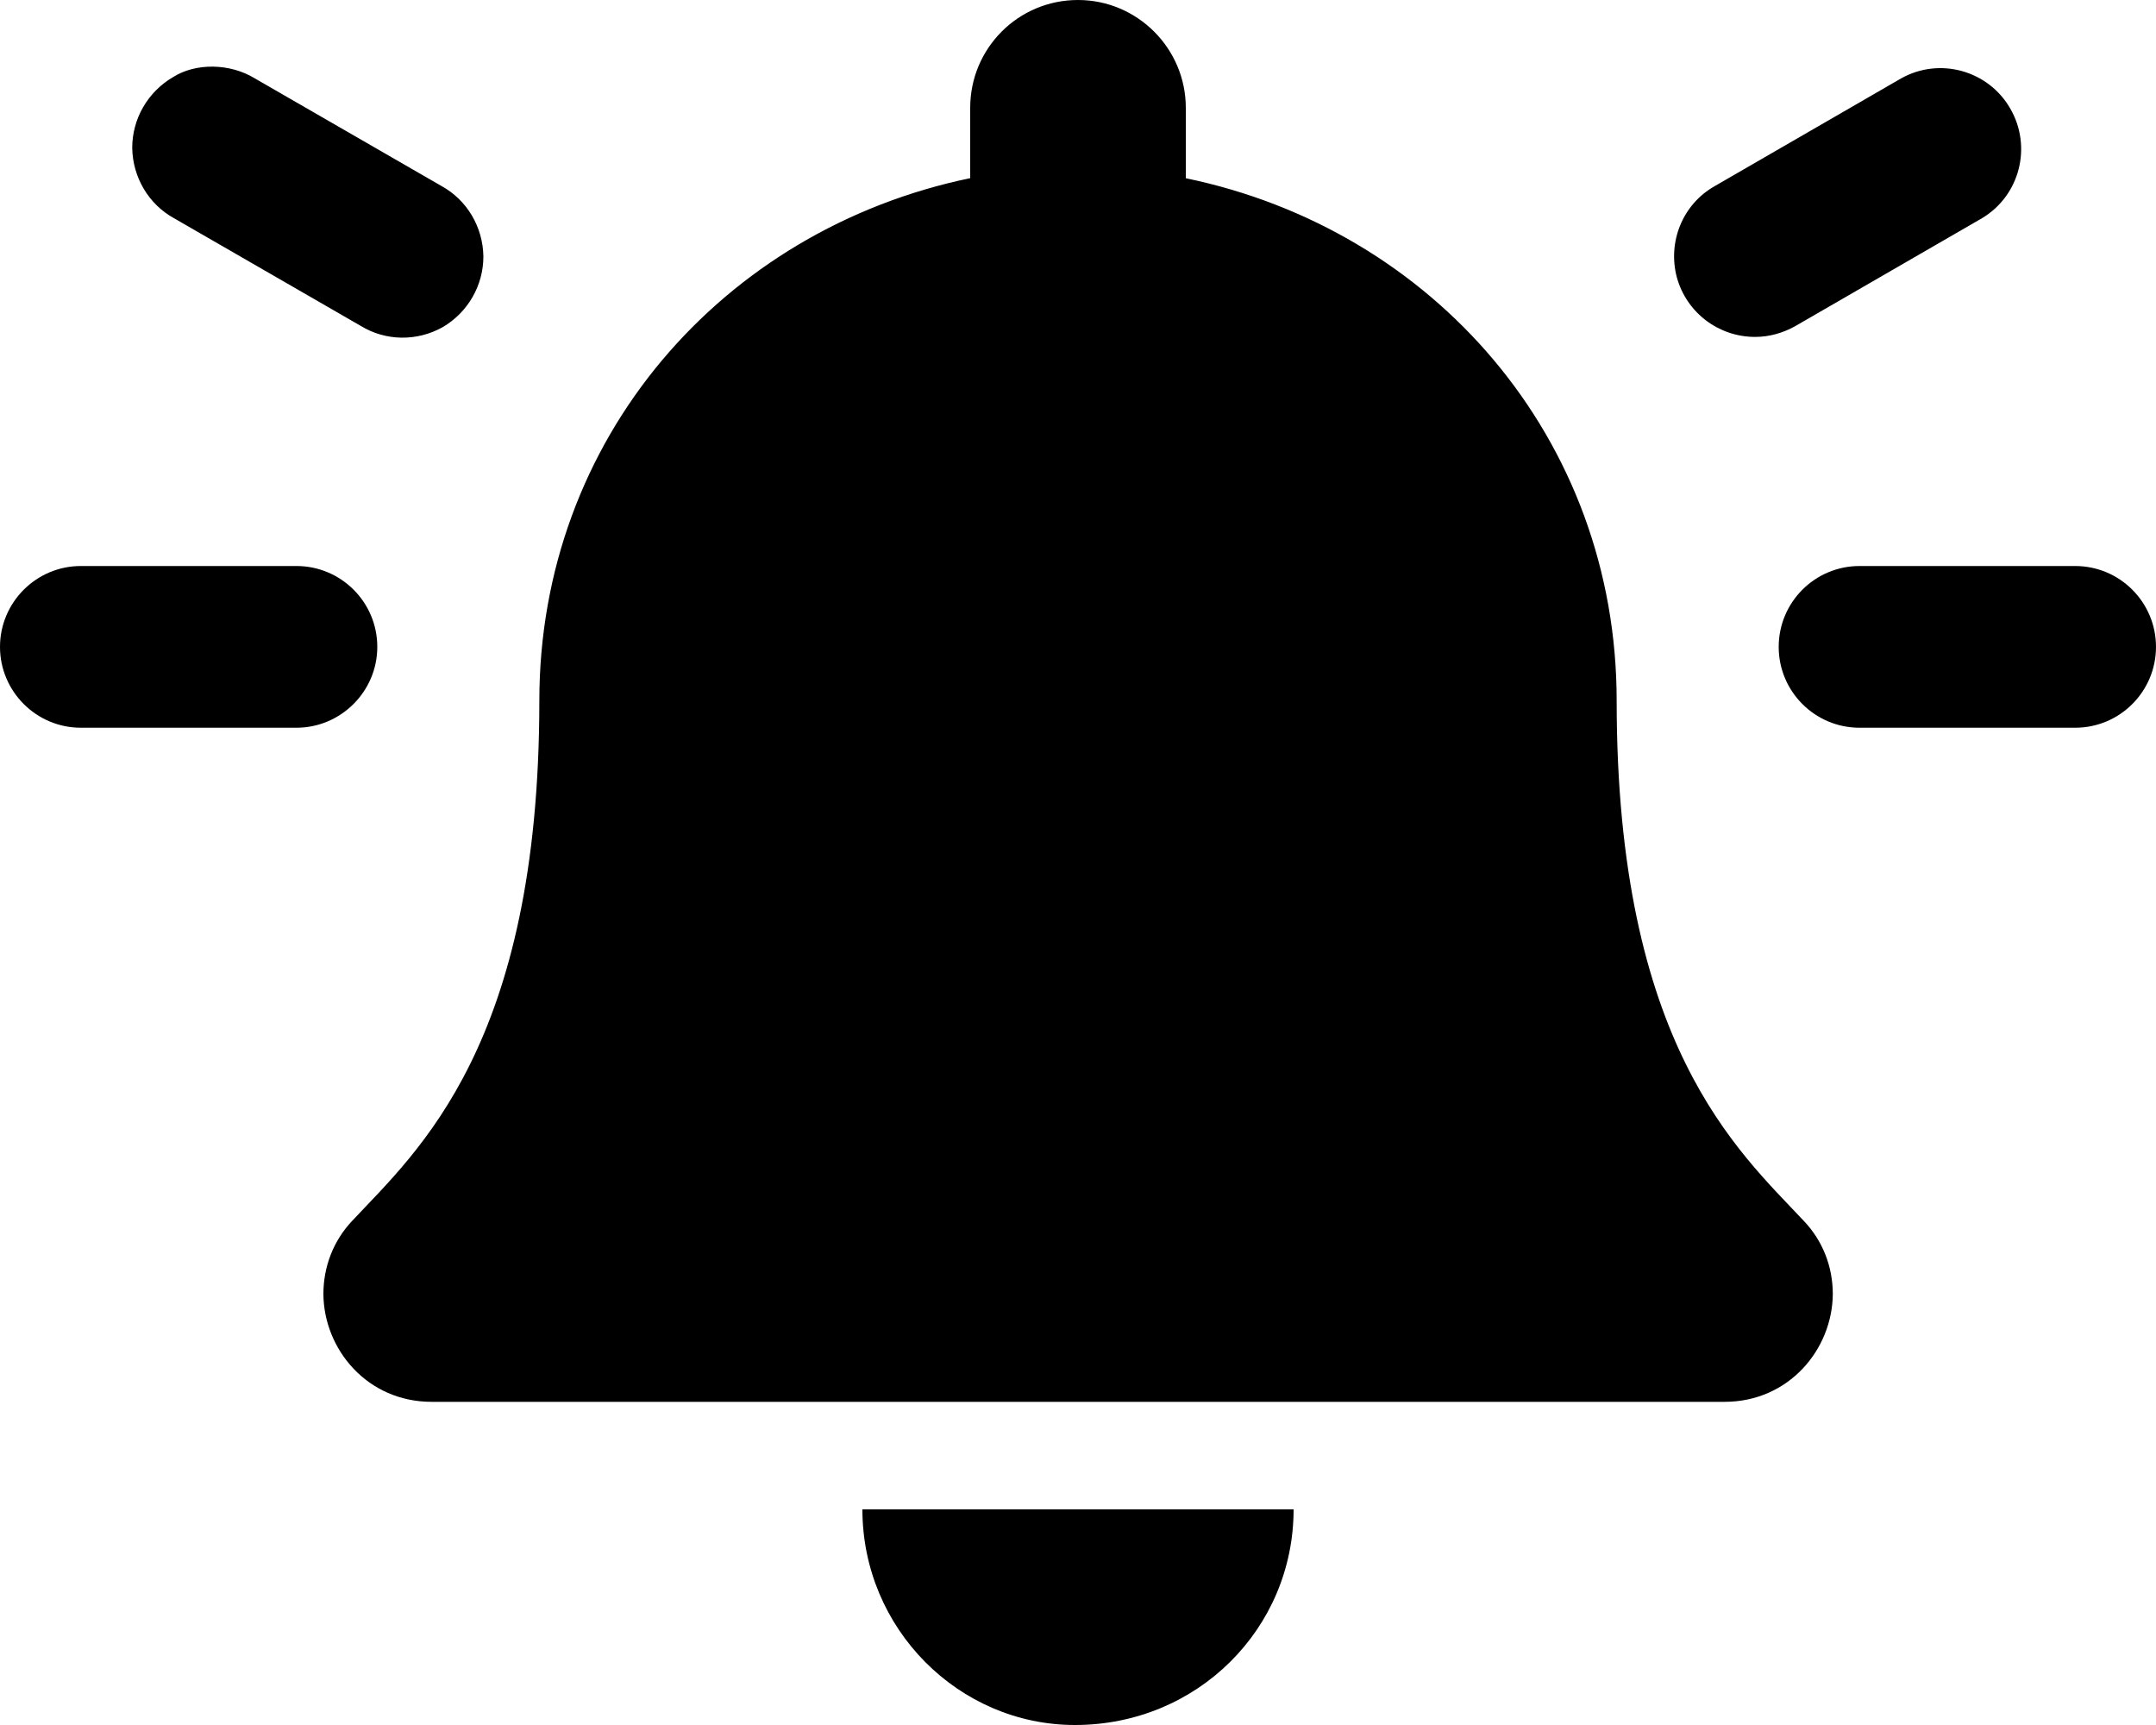 <svg xmlns="http://www.w3.org/2000/svg" viewBox="0 0 640 512"><!--! Font Awesome Pro 6.0.0-alpha3 by @fontawesome - https://fontawesome.com License - https://fontawesome.com/license (Commercial License) --><path d="M112 192c0-13.25-10.75-24-24-24h-64C10.75 168 0 178.8 0 192s10.75 24 24 24h64C101.2 216 112 205.2 112 192zM51.62 64.75l55.5 32c7.375 4.5 16.63 4.625 24.25 .375c7.5-4.375 12.12-12.37 12.12-21c-.125-8.75-4.875-16.75-12.38-20.88l-55.5-32C68.25 18.75 58.1 18.62 51.38 22.88c-7.5 4.375-12.13 12.37-12.13 21C39.38 52.62 44.12 60.62 51.62 64.75zM521 100c4.125 0 8.25-1.125 12-3.25l55.38-32c11.25-6.75 14.88-21.25 8.375-32.5c-6.5-11.37-21-15.37-32.38-9l-55.38 32c-9.5 5.375-14 16.5-11.25 27C500.6 92.75 510.1 100 521 100zM319.1 512C355.4 512 384 483.4 384 448H256C256 483.4 284.6 512 319.1 512zM616 168h-64c-13.25 0-24 10.75-24 24s10.75 24 24 24h64C629.3 216 640 205.2 640 192S629.3 168 616 168zM479.9 208c0-77.75-54.38-139.9-127.9-155.1V32c0-17.62-14.38-32-32-32C302.2 0 288 14.38 288 32v20.88C214.5 68.12 160.1 130.2 160.1 208c0 102.2-36.13 133.6-55.5 154.3C99 368.2 96 375.9 96 384.1c.125 16.38 13 31.98 32.13 31.98h383.8c19.12 0 32-15.61 32.13-31.98c0-8.125-3-15.86-8.625-21.74C516 341.6 479.9 310.2 479.9 208z"/></svg>
